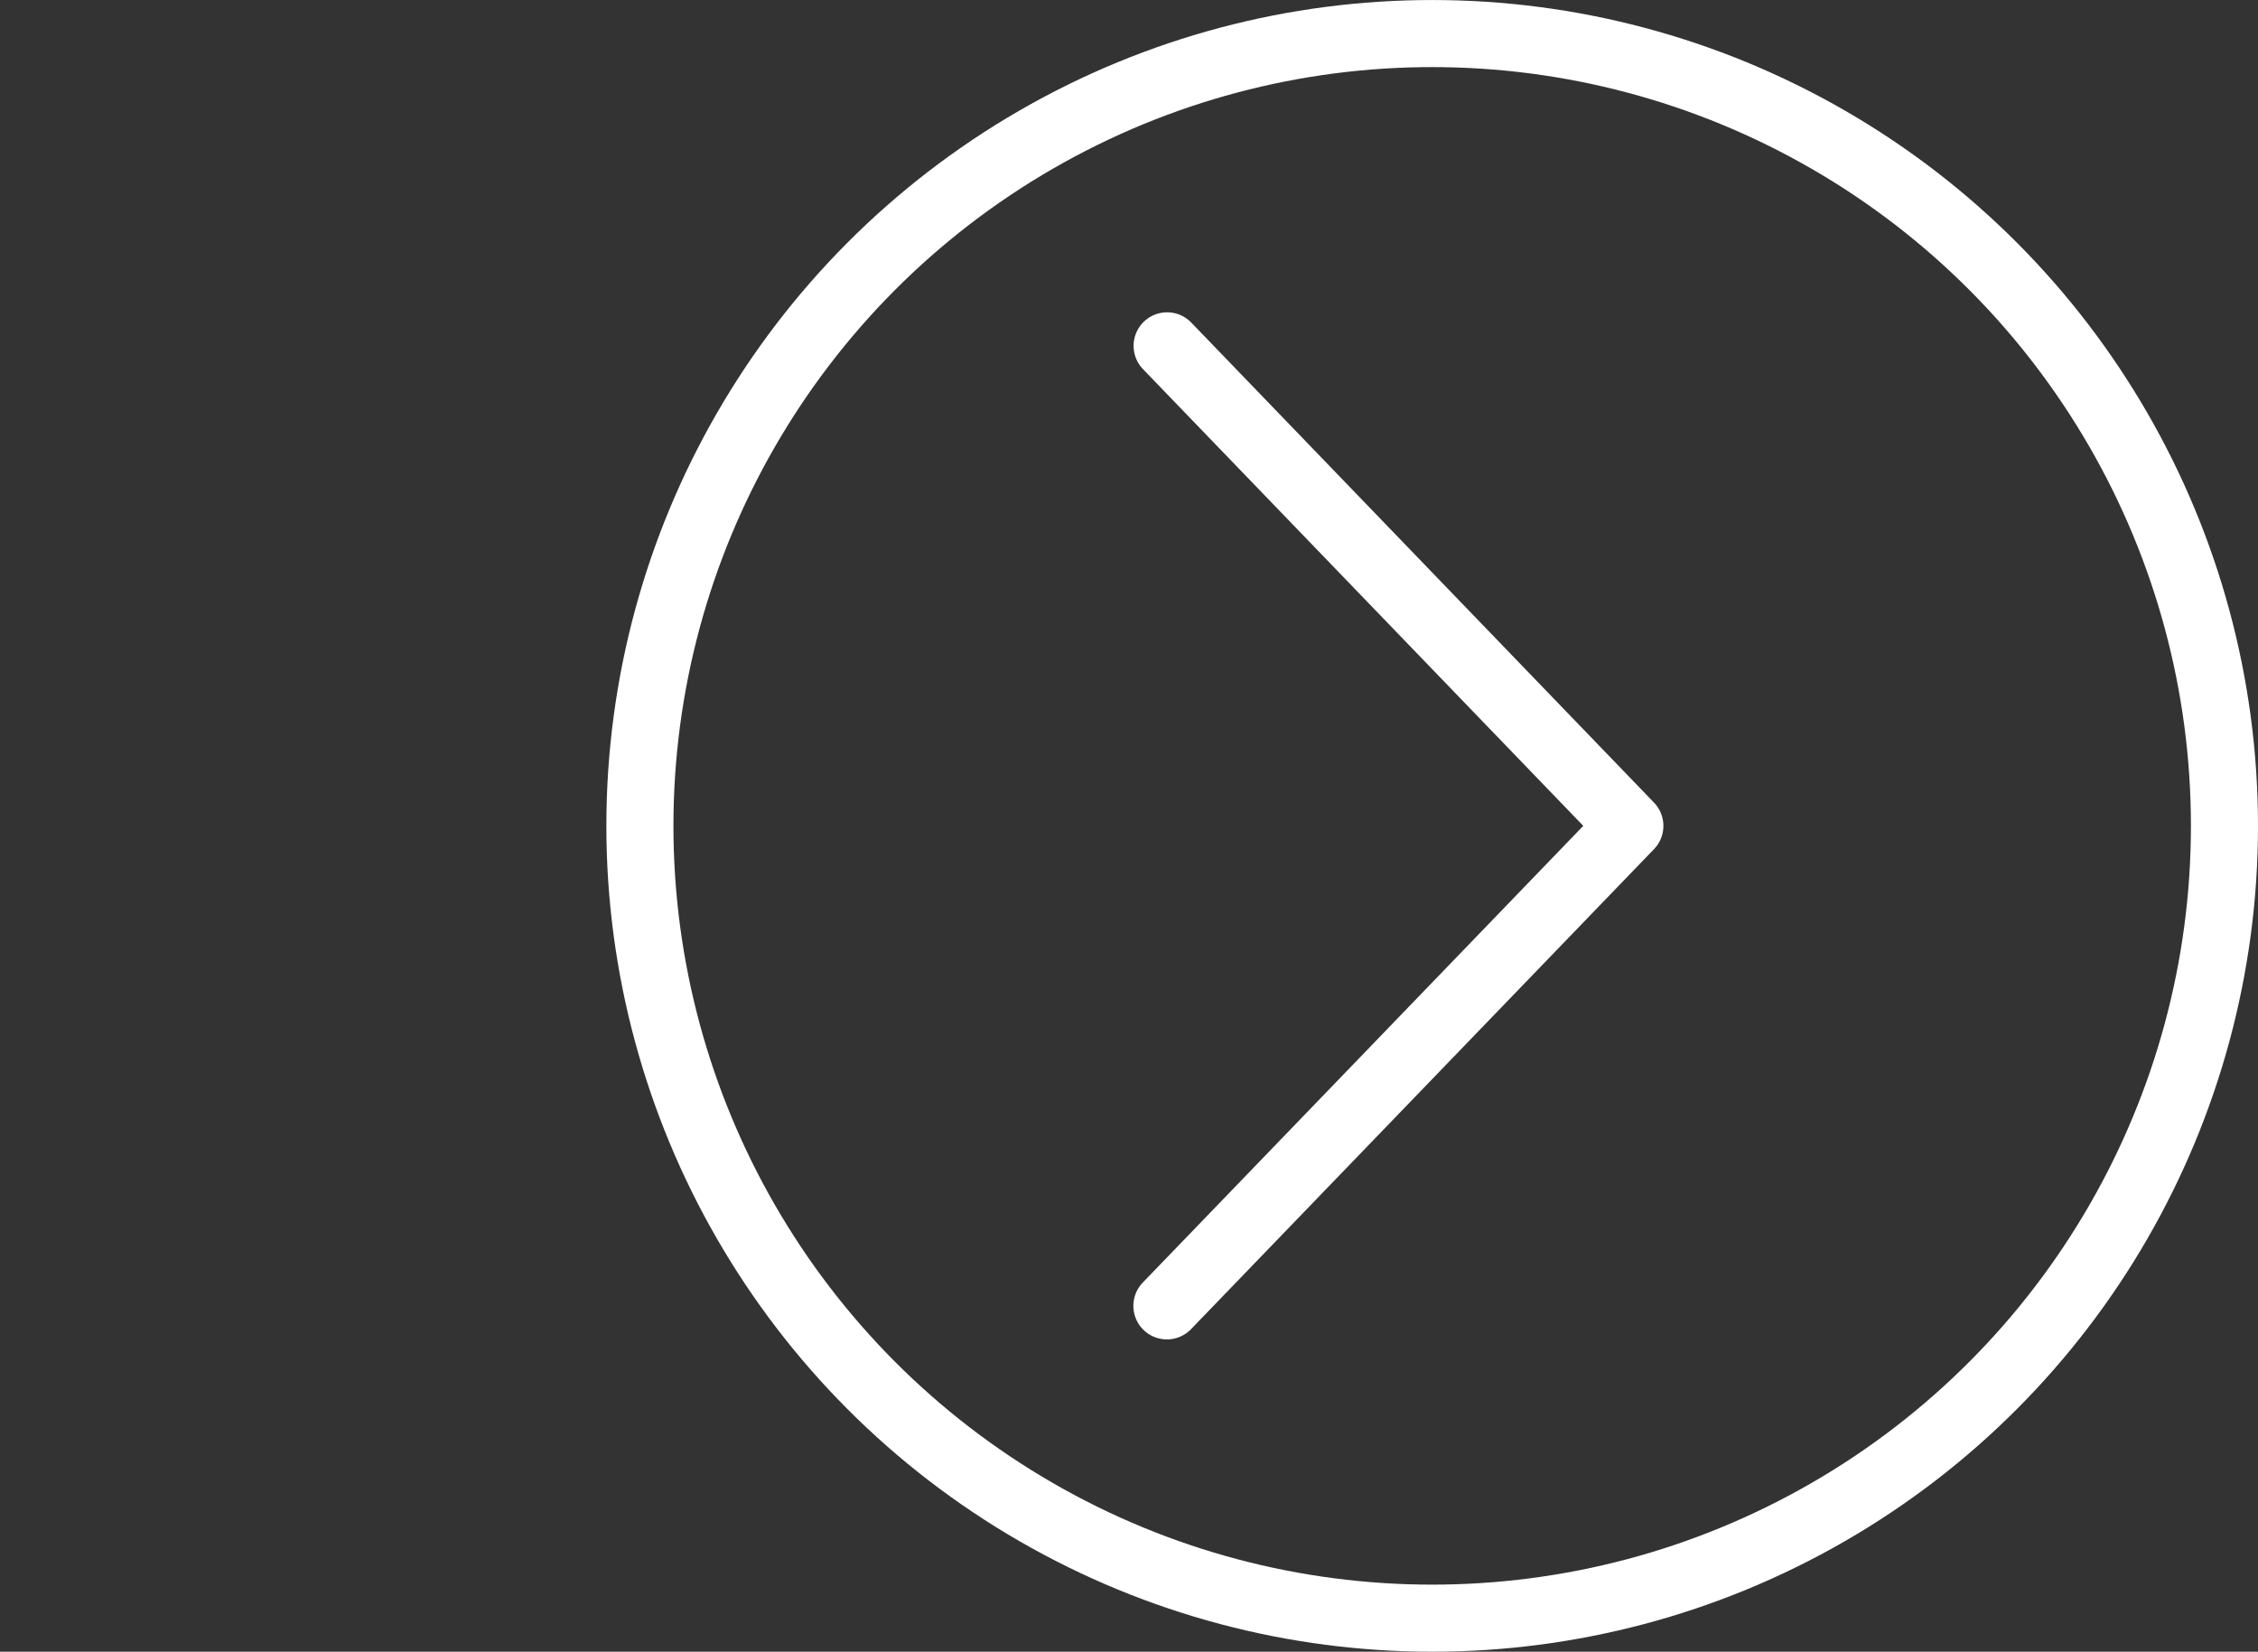 <?xml version="1.0" encoding="UTF-8"?>
<svg xmlns="http://www.w3.org/2000/svg" viewBox="0 0 1009.95 738.75">
  <rect x="0" y="0" width="1009.95" height="738.75" fill="#333333" stroke="none"/>
  <defs>
    <style>
      .cls-1 {
        stroke-linecap: round;
        stroke-linejoin: round;
      }

      .cls-1, .cls-2 {
        fill: none;
        stroke: #fff;
        stroke-width: 30px;
      }

      .cls-2 {
        stroke-miterlimit: 10;
      }
    </style>
  </defs>
  <g id="_レイヤー_2" data-name="レイヤー 2">
    <circle class="cls-2" cx="640.58" cy="369.38" r="354.37"/>
  </g>
  <g id="_レイヤー_3" data-name="レイヤー 3">
    <polyline class="cls-1" points="522.02 154.68 729 369.38 521.92 584.07"/>
  </g>
</svg>